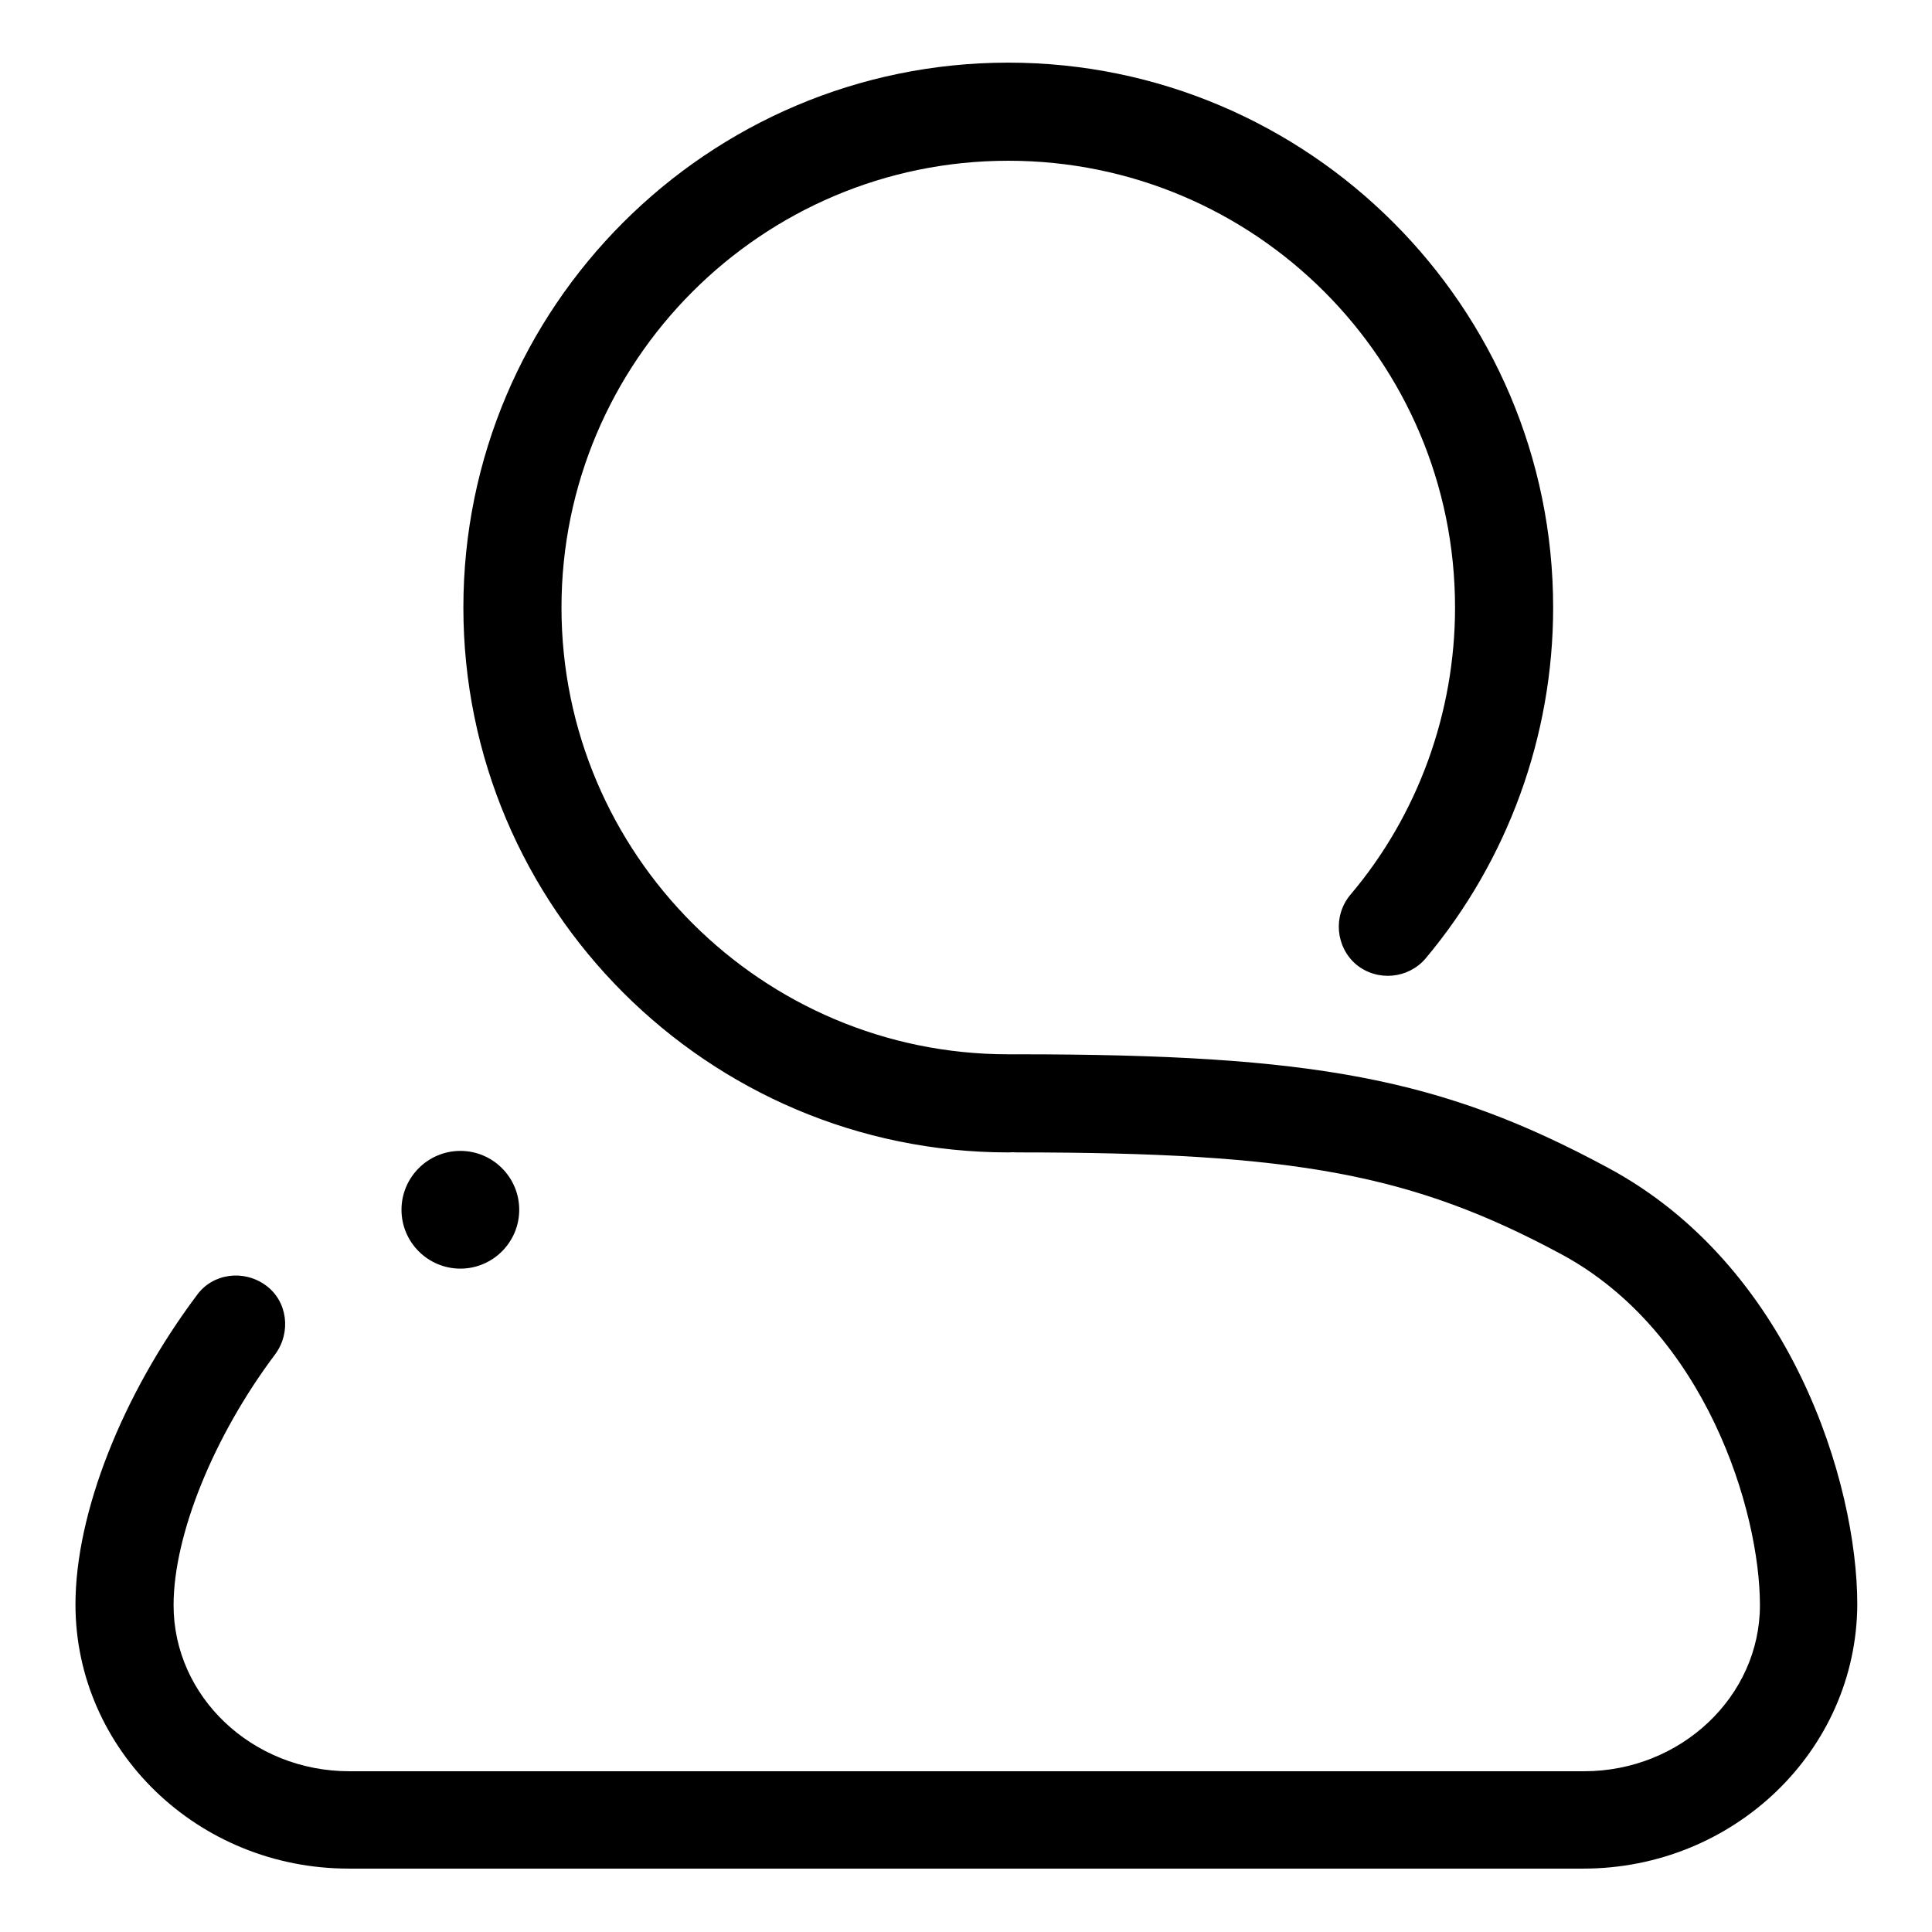 <?xml version="1.0" encoding="utf-8"?>
<!-- Svg Vector Icons : http://www.onlinewebfonts.com/icon -->
<!DOCTYPE svg PUBLIC "-//W3C//DTD SVG 1.1//EN" "http://www.w3.org/Graphics/SVG/1.1/DTD/svg11.dtd">
<svg version="1.1" xmlns="http://www.w3.org/2000/svg" xmlns:xlink="http://www.w3.org/1999/xlink" x="0px" y="0px" viewBox="0 0 256 256" enable-background="new 0 0 256 256" xml:space="preserve">
<g><g><path fill="#000000" d="M61,152.5c4.3,0,7.8,3.5,7.8,7.8s-3.5,7.8-7.8,7.8c-4.3,0-7.8-3.5-7.8-7.8S56.7,152.5,61,152.5z"/><path fill="#000000" d="M209.8,247.6H46.2c-20,0-36.2-15.7-36.2-35c0-12.1,6.2-27.8,16.1-41c2.1-2.9,6.2-3.4,9.1-1.3c2.9,2.1,3.4,6.2,1.3,9.1c-8.2,10.9-13.5,24-13.5,33.3c0,12.1,10.4,22,23.3,22h163.6c12.8,0,23.3-9.9,23.3-22c0-12.5-7.2-36.2-26.3-46.5c-19.7-10.6-35.2-13.5-72.1-13.5c-3.6,0-6.5-2.9-6.5-6.5c0-3.6,2.9-6.5,6.5-6.5c39.4,0,56.3,3.2,78.2,15c24.3,13,33.1,41.8,33.1,57.9C246,232,229.7,247.6,209.8,247.6z"/><path fill="#000000" d="M133.6,152.7c-39.8,0-72.2-32.4-72.2-72.2c0-39.8,32.4-72.2,72.2-72.2c39.8,0,72.2,32.4,72.2,72.2c0,17-6,33.5-16.9,46.5c-2.3,2.7-6.4,3.1-9.2,0.8c-2.7-2.3-3.1-6.4-0.8-9.2c9-10.6,13.9-24.2,13.9-38.1c0-32.7-26.5-59.2-59.2-59.2c-32.7,0-59.2,26.6-59.2,59.2c0,32.7,26.6,59.2,59.2,59.2c3.6,0,6.5,2.9,6.5,6.5C140.1,149.8,137.2,152.7,133.6,152.7z"/></g></g>
</svg>